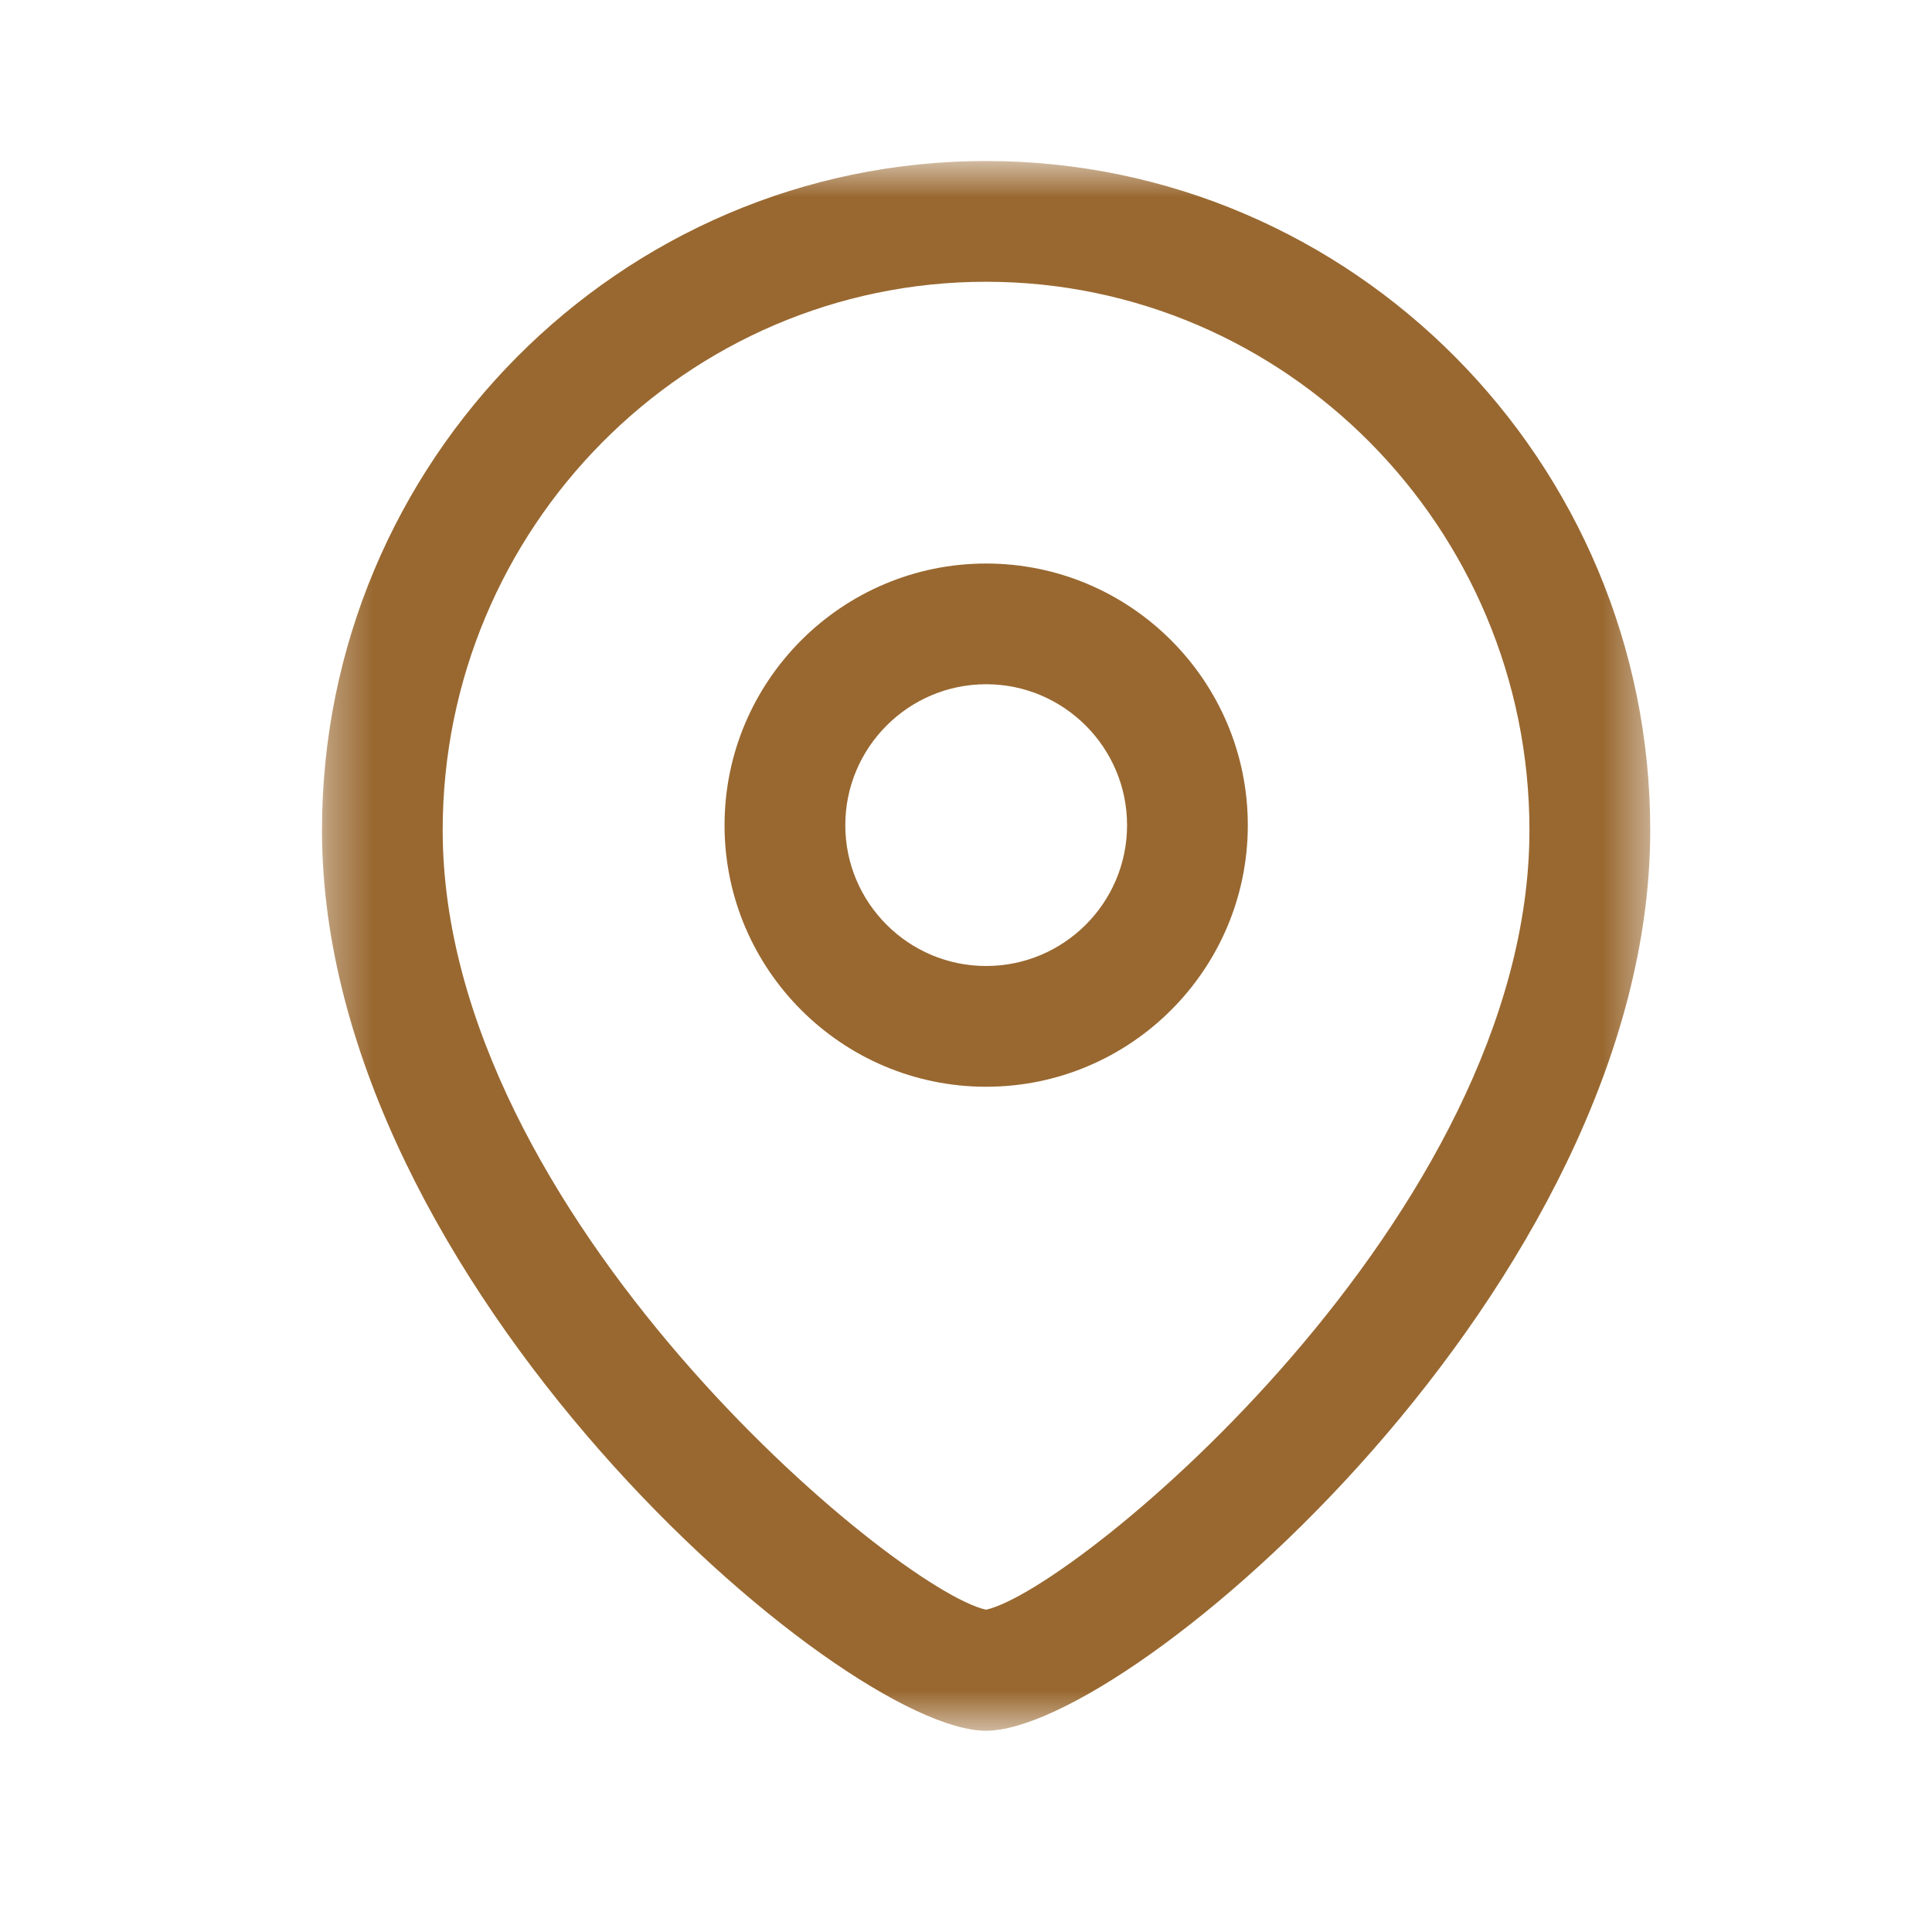 <?xml version="1.0" encoding="UTF-8"?> <svg xmlns="http://www.w3.org/2000/svg" width="44" height="44" viewBox="0 0 44 44" fill="none"> <path fill-rule="evenodd" clip-rule="evenodd" d="M22.459 15.583C20.69 15.583 19.251 17.023 19.251 18.794C19.251 20.563 20.69 22 22.459 22C24.228 22 25.668 20.563 25.668 18.794C25.668 17.023 24.228 15.583 22.459 15.583ZM22.459 24.75C19.174 24.75 16.501 22.079 16.501 18.794C16.501 15.507 19.174 12.834 22.459 12.834C25.745 12.834 28.418 15.507 28.418 18.794C28.418 22.079 25.745 24.75 22.459 24.75Z" fill="#996830"></path> <mask id="mask0_201_468" style="mask-type:luminance" maskUnits="userSpaceOnUse" x="7" y="3" width="31" height="37"> <path fill-rule="evenodd" clip-rule="evenodd" d="M7.333 3.667H37.583V39.417H7.333V3.667Z" fill="white"></path> </mask> <g mask="url(#mask0_201_468)"> <path fill-rule="evenodd" clip-rule="evenodd" d="M22.457 6.417C15.634 6.417 10.082 12.022 10.082 18.908C10.082 27.669 20.393 36.205 22.457 36.66C24.522 36.203 34.832 27.667 34.832 18.908C34.832 12.022 29.281 6.417 22.457 6.417ZM22.457 39.417C19.169 39.417 7.333 29.238 7.333 18.907C7.333 10.504 14.118 3.667 22.457 3.667C30.797 3.667 37.583 10.504 37.583 18.907C37.583 29.238 25.747 39.417 22.457 39.417Z" fill="#996830"></path> </g> </svg> 